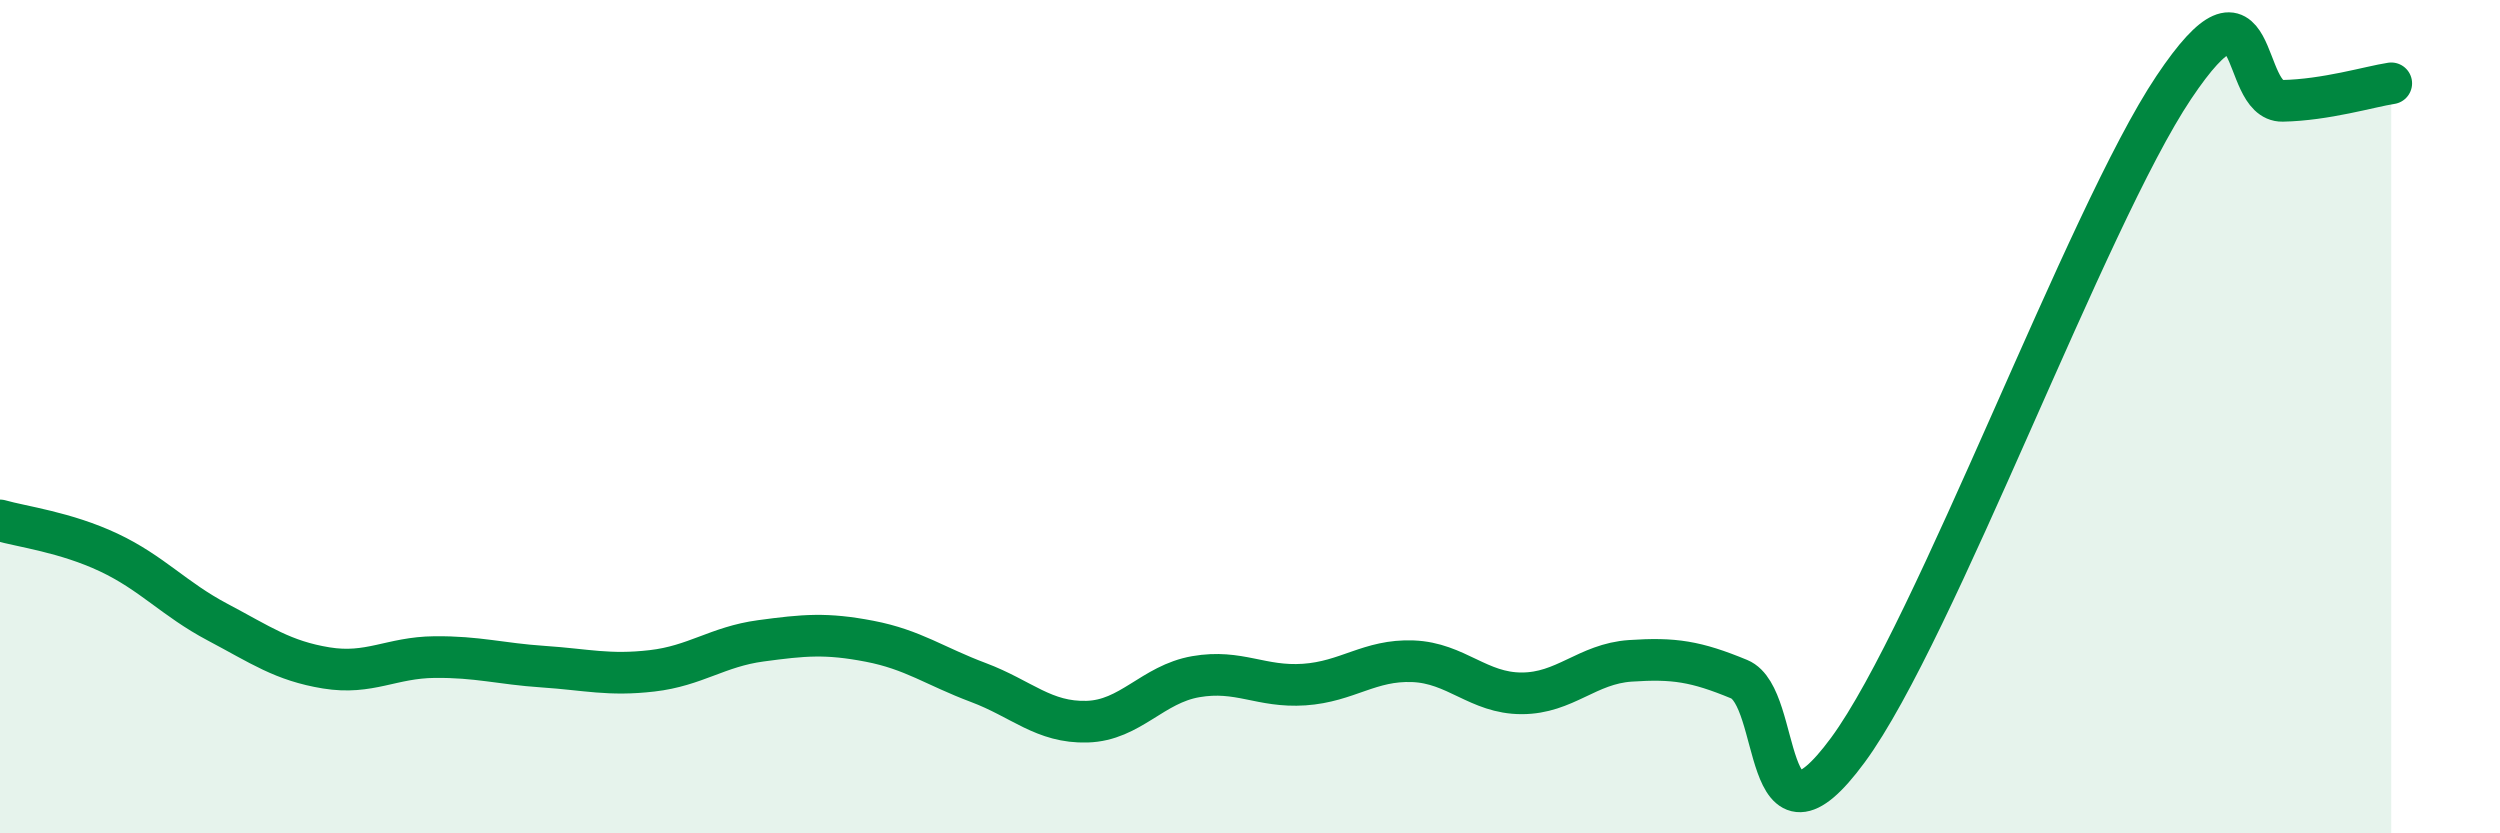 
    <svg width="60" height="20" viewBox="0 0 60 20" xmlns="http://www.w3.org/2000/svg">
      <path
        d="M 0,12.49 C 0.52,12.64 1.57,12.77 2.61,13.26 C 3.65,13.75 4.18,14.38 5.22,14.93 C 6.26,15.48 6.79,15.86 7.83,16.03 C 8.87,16.2 9.39,15.78 10.43,15.77 C 11.47,15.76 12,15.93 13.04,16 C 14.08,16.07 14.61,16.22 15.65,16.1 C 16.69,15.98 17.22,15.52 18.26,15.38 C 19.3,15.24 19.83,15.19 20.87,15.39 C 21.91,15.59 22.44,15.99 23.48,16.38 C 24.52,16.77 25.05,17.35 26.09,17.32 C 27.13,17.29 27.66,16.42 28.7,16.24 C 29.74,16.06 30.26,16.5 31.3,16.43 C 32.34,16.36 32.87,15.83 33.91,15.87 C 34.95,15.91 35.48,16.64 36.52,16.64 C 37.56,16.64 38.09,15.93 39.13,15.86 C 40.17,15.79 40.7,15.87 41.74,16.3 C 42.78,16.73 42.26,20.84 44.35,18 C 46.44,15.16 50.08,5.22 52.17,2.1 C 54.26,-1.02 53.74,2.44 54.78,2.42 C 55.82,2.4 56.87,2.08 57.39,2L57.39 20L0 20Z"
        fill="#008740"
        opacity="0.1"
        stroke-linecap="round"
        stroke-linejoin="round"
      />
      <path
        d="M 0,12.49 C 0.52,12.64 1.57,12.77 2.61,13.26 C 3.65,13.75 4.18,14.38 5.22,14.93 C 6.26,15.48 6.79,15.86 7.83,16.03 C 8.87,16.2 9.39,15.78 10.43,15.77 C 11.47,15.76 12,15.93 13.04,16 C 14.08,16.07 14.61,16.22 15.65,16.1 C 16.69,15.98 17.22,15.52 18.26,15.38 C 19.3,15.24 19.83,15.19 20.87,15.39 C 21.91,15.59 22.44,15.99 23.48,16.38 C 24.52,16.77 25.05,17.35 26.09,17.32 C 27.13,17.29 27.66,16.42 28.7,16.24 C 29.74,16.06 30.26,16.5 31.3,16.43 C 32.34,16.36 32.87,15.83 33.91,15.87 C 34.95,15.91 35.48,16.64 36.52,16.64 C 37.56,16.64 38.09,15.93 39.13,15.86 C 40.17,15.79 40.7,15.87 41.74,16.3 C 42.78,16.73 42.26,20.84 44.35,18 C 46.44,15.16 50.08,5.22 52.17,2.1 C 54.26,-1.02 53.74,2.44 54.78,2.42 C 55.82,2.4 56.87,2.08 57.39,2"
        stroke="#008740"
        stroke-width="1"
        fill="none"
        stroke-linecap="round"
        stroke-linejoin="round"
      />
    </svg>
  